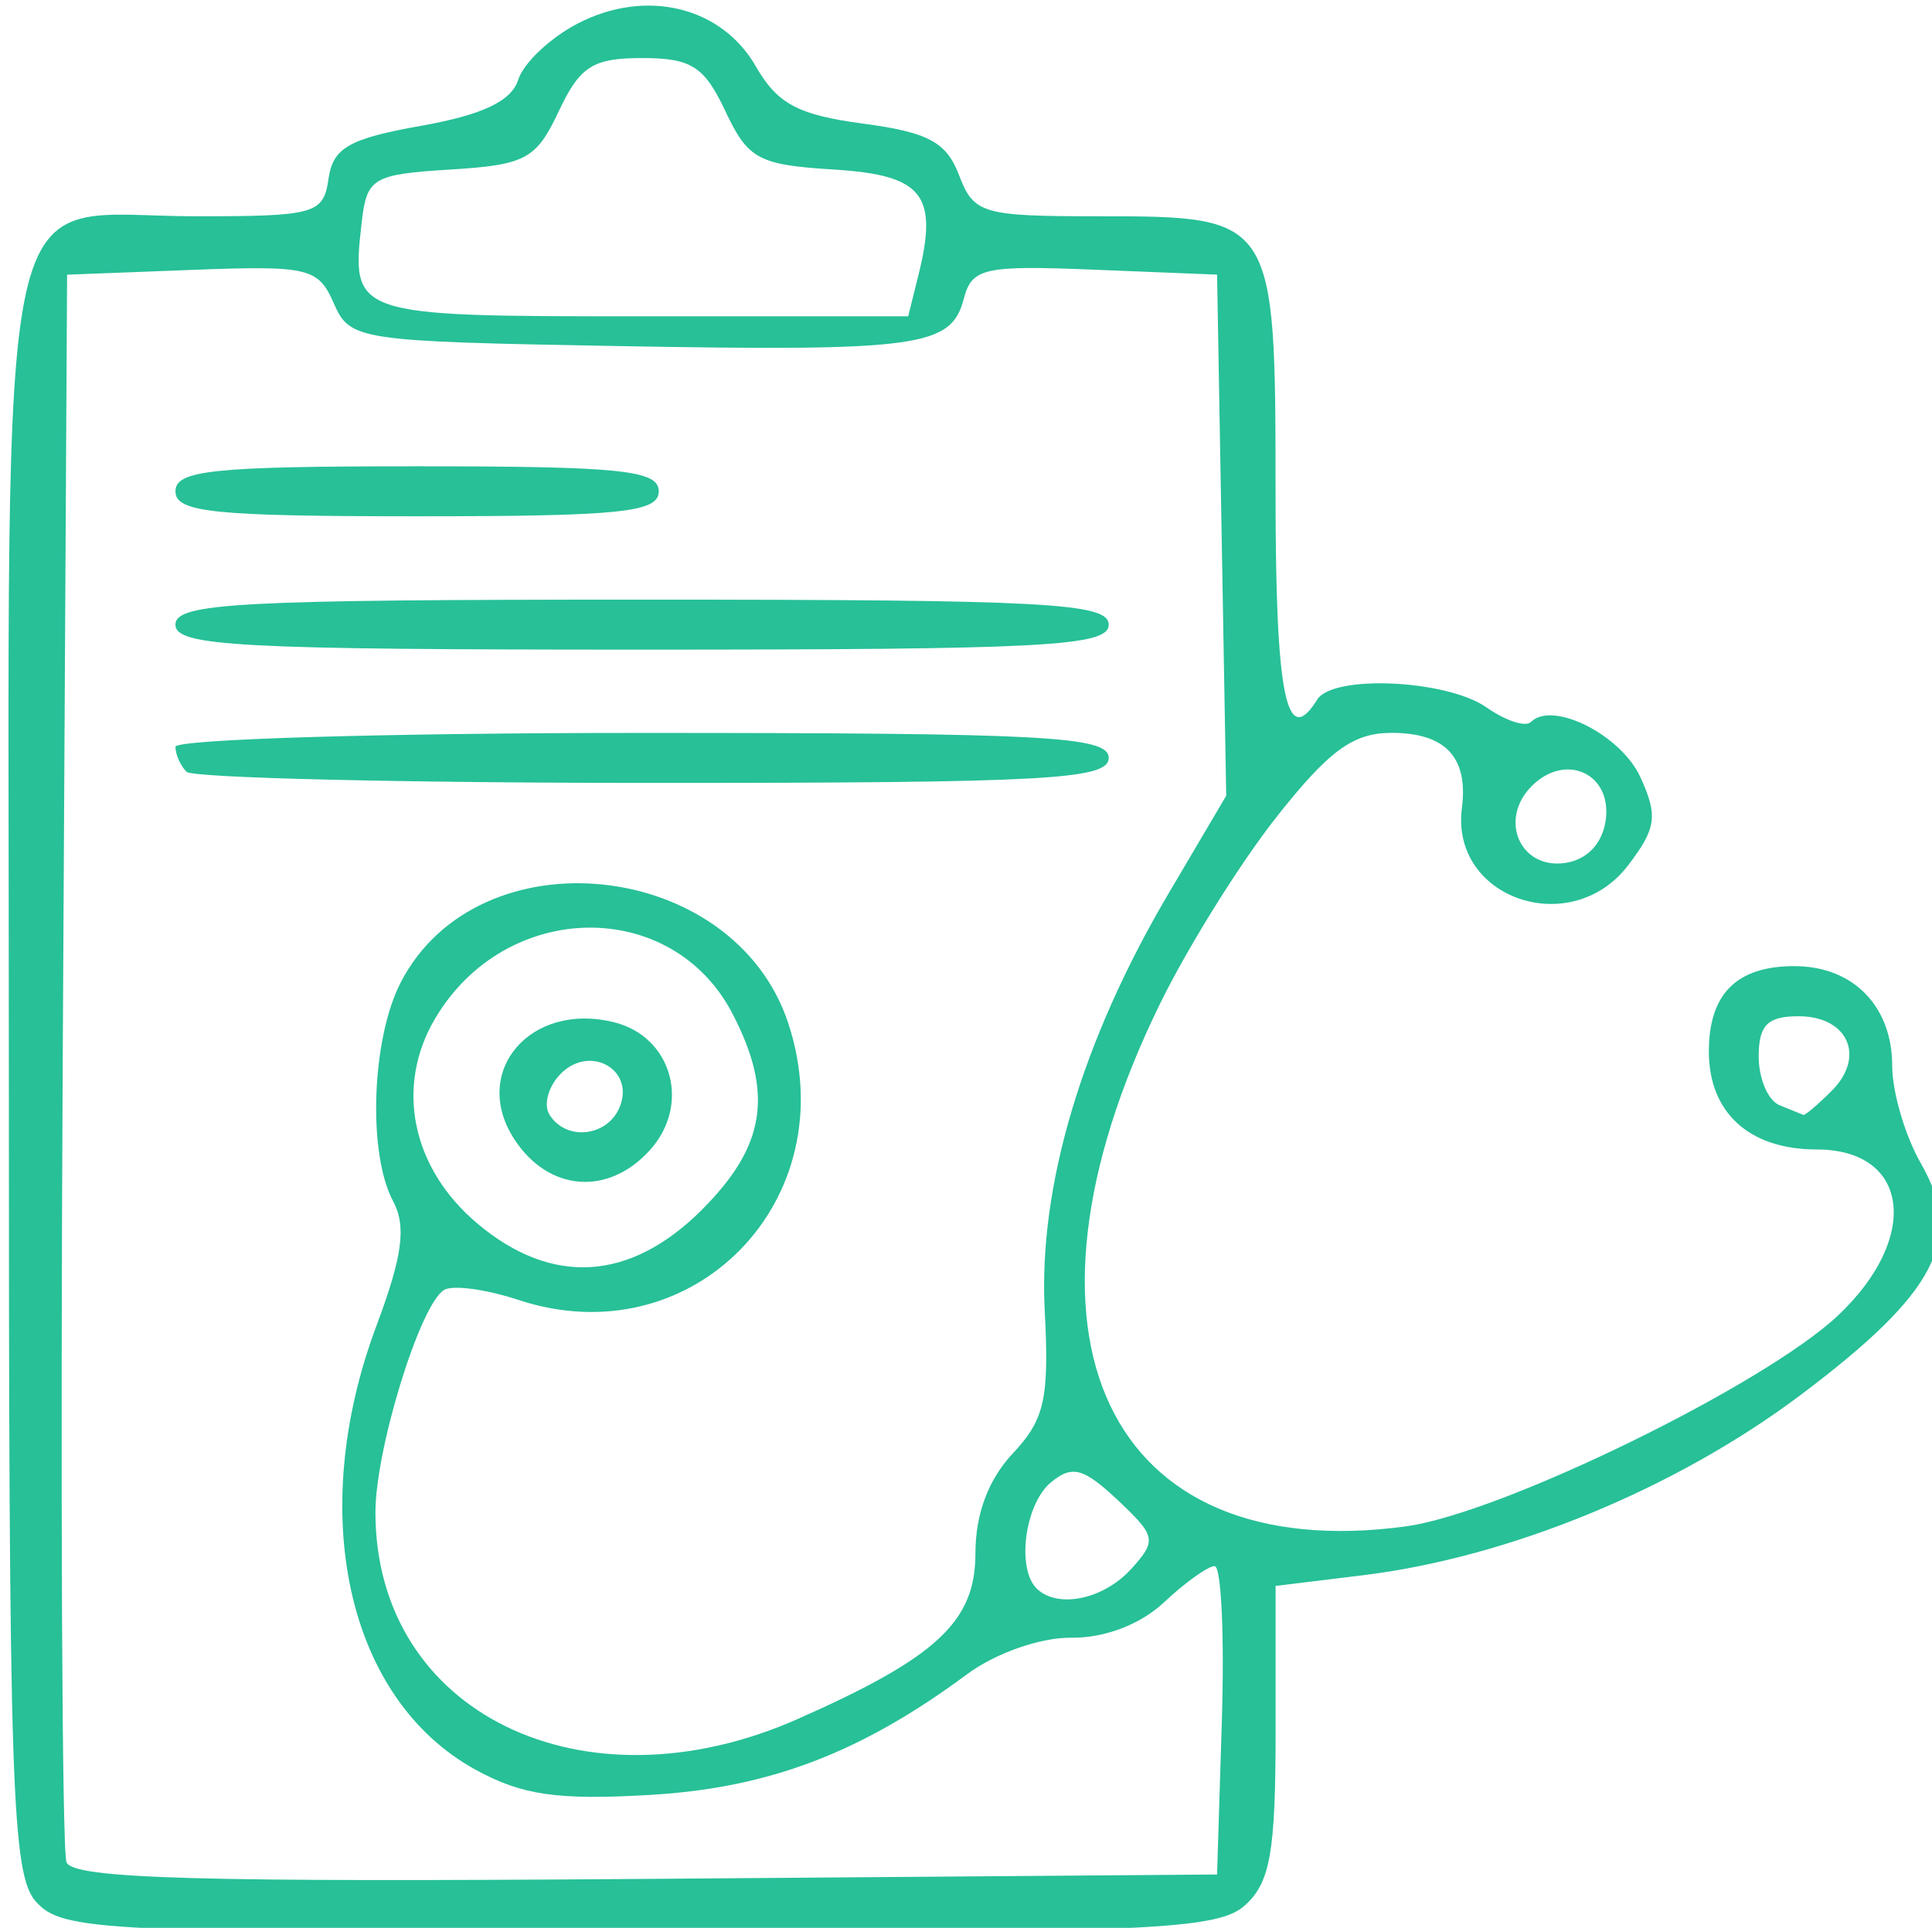 <?xml version="1.0" encoding="UTF-8" standalone="no"?>
<!-- Created with Inkscape (http://www.inkscape.org/) -->

<svg
   width="27.839mm"
   height="27.781mm"
   viewBox="0 0 27.839 27.781"
   version="1.1"
   id="svg1"
   inkscape:version="1.3 (0e150ed6c4, 2023-07-21)"
   sodipodi:docname="SJGH_approved-lauoyt_new.svg"
   xml:space="preserve"
   xmlns:inkscape="http://www.inkscape.org/namespaces/inkscape"
   xmlns:sodipodi="http://sodipodi.sourceforge.net/DTD/sodipodi-0.dtd"
   xmlns="http://www.w3.org/2000/svg"
   xmlns:svg="http://www.w3.org/2000/svg"><sodipodi:namedview
     id="namedview1"
     pagecolor="#ffffff"
     bordercolor="#000000"
     borderopacity="0.25"
     inkscape:showpageshadow="2"
     inkscape:pageopacity="0.0"
     inkscape:pagecheckerboard="0"
     inkscape:deskcolor="#d1d1d1"
     inkscape:document-units="mm"
     inkscape:zoom="0.08838835"
     inkscape:cx="14498.517"
     inkscape:cy="322.44069"
     inkscape:window-width="3440"
     inkscape:window-height="1403"
     inkscape:window-x="0"
     inkscape:window-y="0"
     inkscape:window-maximized="1"
     inkscape:current-layer="layer1"
     showguides="false"><sodipodi:guide
       position="1506.385,1461.429"
       orientation="1,0"
       id="guide44"
       inkscape:locked="false" /><sodipodi:guide
       position="1825.933,1402.309"
       orientation="1,0"
       id="guide45"
       inkscape:locked="false" /><sodipodi:guide
       position="5644.403,1478.687"
       orientation="0,-1"
       id="guide50"
       inkscape:locked="false" /><sodipodi:guide
       position="1929.954,1537.013"
       orientation="1,0"
       id="guide349"
       inkscape:locked="false" /><sodipodi:guide
       position="2248.005,1535.516"
       orientation="1,0"
       id="guide350"
       inkscape:locked="false" /><sodipodi:guide
       position="1957.269,1435.611"
       orientation="1,0"
       id="guide351"
       inkscape:locked="false" /><sodipodi:guide
       position="2221.552,1403.995"
       orientation="1,0"
       id="guide352"
       inkscape:locked="false" /><sodipodi:guide
       position="1998.241,1427.94"
       orientation="1,0"
       id="guide375"
       inkscape:locked="false" /><sodipodi:guide
       position="2158.202,1225.698"
       orientation="1,0"
       id="guide383"
       inkscape:locked="false" /><sodipodi:guide
       position="2386.545,427.941"
       orientation="1,0"
       id="guide399"
       inkscape:locked="false" /><sodipodi:guide
       position="2718.72,1450.204"
       orientation="1,0"
       id="guide584"
       inkscape:locked="false" /><sodipodi:guide
       position="2590.759,1393.227"
       orientation="1,0"
       id="guide585"
       inkscape:locked="false" /><sodipodi:guide
       position="2987.654,1412.392"
       orientation="1,0"
       id="guide1136"
       inkscape:locked="false" /><sodipodi:guide
       position="3995.931,852.967"
       orientation="1,0"
       id="guide1774"
       inkscape:locked="false" /><sodipodi:guide
       position="3841.126,1400.286"
       orientation="1,0"
       id="guide1775"
       inkscape:locked="false" /><sodipodi:guide
       position="3869.023,835.67"
       orientation="1,0"
       id="guide1935"
       inkscape:locked="false" /><sodipodi:guide
       position="4079.542,803.079"
       orientation="1,0"
       id="guide1936"
       inkscape:locked="false" /><sodipodi:guide
       position="4133.199,822.439"
       orientation="1,0"
       id="guide2092"
       inkscape:locked="false" /><sodipodi:guide
       position="3827.711,2120.45"
       orientation="0,-1"
       id="guide1193"
       inkscape:locked="false" /><sodipodi:guide
       position="4387.971,1310.957"
       orientation="1,0"
       id="guide1587"
       inkscape:locked="false" /><sodipodi:guide
       position="4705.177,1308.898"
       orientation="1,0"
       id="guide1588"
       inkscape:locked="false" /><sodipodi:guide
       position="4680.7,1201.017"
       orientation="1,0"
       id="guide1695"
       inkscape:locked="false" /><sodipodi:guide
       position="4416.244,1169.81"
       orientation="1,0"
       id="guide1698"
       inkscape:locked="false" /><sodipodi:guide
       position="4819.65,1416.556"
       orientation="1,0"
       id="guide2060"
       inkscape:locked="false" /><sodipodi:guide
       position="5136.499,1386.47"
       orientation="1,0"
       id="guide2061"
       inkscape:locked="false" /><sodipodi:guide
       position="5099.458,1431.45"
       orientation="1,0"
       id="guide2062"
       inkscape:locked="false" /><sodipodi:guide
       position="4856.041,1415.045"
       orientation="1,0"
       id="guide2063"
       inkscape:locked="false" /><sodipodi:guide
       position="4864.066,1447.585"
       orientation="1,0"
       id="guide2079"
       inkscape:locked="false" /><sodipodi:guide
       position="5373.566,1427.216"
       orientation="1,0"
       id="guide1593"
       inkscape:locked="false" /><sodipodi:guide
       position="5692.124,1438.329"
       orientation="1,0"
       id="guide1594"
       inkscape:locked="false" /><sodipodi:guide
       position="5531.257,1481.191"
       orientation="1,0"
       id="guide1595"
       inkscape:locked="false" /><sodipodi:guide
       position="5431.506,1408.296"
       orientation="1,0"
       id="guide1596"
       inkscape:locked="false" /><sodipodi:guide
       position="6000.521,1447.607"
       orientation="1,0"
       id="guide2336"
       inkscape:locked="false" /><sodipodi:guide
       position="6293.166,1456.611"
       orientation="1,0"
       id="guide2337"
       inkscape:locked="false" /><sodipodi:guide
       position="6582.447,1512.677"
       orientation="1,0"
       id="guide2443"
       inkscape:locked="false" /><sodipodi:guide
       position="6729.496,1409.754"
       orientation="1,0"
       id="guide2444"
       inkscape:locked="false" /><sodipodi:guide
       position="6662.274,1448.979"
       orientation="1,0"
       id="guide2463"
       inkscape:locked="false" /><sodipodi:guide
       position="6425.654,1446.464"
       orientation="1,0"
       id="guide1432"
       inkscape:locked="false" /><sodipodi:guide
       position="6444.44,1361.879"
       orientation="1,0"
       id="guide2331"
       inkscape:locked="false" /><sodipodi:guide
       position="6540.941,1239.542"
       orientation="1,0"
       id="guide2397"
       inkscape:locked="false" /><sodipodi:guide
       position="6386.406,1496.602"
       orientation="0,-1"
       id="guide2723"
       inkscape:locked="false" /><sodipodi:guide
       position="6935.666,873.708"
       orientation="1,0"
       id="guide30"
       inkscape:locked="false" /><sodipodi:guide
       position="7243.641,901.225"
       orientation="1,0"
       id="guide31"
       inkscape:locked="false" /></sodipodi:namedview><defs
     id="defs1" /><g
     inkscape:label="Layer 1"
     inkscape:groupmode="layer"
     id="layer1"
     transform="translate(1133.379,-134.703)"><g
       id="g1389"
       transform="matrix(0.804,0,0,0.804,-798.437,356.326)"
       style="fill:#27c097;fill-opacity:1"
       inkscape:export-filename="medical-checkup.png"
       inkscape:export-xdpi="150"
       inkscape:export-ydpi="150"><path
         style="fill:#27c097;fill-opacity:1;stroke-width:1.129"
         d="m -415.942,-241.555 c -0.446,-0.492 -0.494,-1.962 -0.494,-14.888 0,-16.737 -0.309,-15.331 3.363,-15.331 2.127,0 2.277,-0.043 2.366,-0.672 0.079,-0.555 0.367,-0.72 1.661,-0.95 1.097,-0.195 1.617,-0.441 1.739,-0.825 0.095,-0.301 0.577,-0.755 1.07,-1.01 1.219,-0.63 2.572,-0.303 3.188,0.769 0.386,0.673 0.759,0.872 1.922,1.027 1.168,0.155 1.496,0.331 1.722,0.926 0.262,0.69 0.415,0.735 2.506,0.735 3.153,0 3.165,0.018 3.165,4.95 0,3.653 0.192,4.609 0.747,3.712 0.279,-0.451 2.321,-0.358 3.031,0.139 0.344,0.241 0.703,0.359 0.799,0.263 0.388,-0.388 1.616,0.232 1.962,0.989 0.317,0.695 0.286,0.915 -0.216,1.575 -1.023,1.346 -3.193,0.602 -2.983,-1.023 0.117,-0.907 -0.294,-1.346 -1.259,-1.346 -0.69,0 -1.119,0.313 -2.059,1.502 -0.653,0.826 -1.596,2.338 -2.096,3.36 -2.906,5.941 -0.951,10.089 4.412,9.36 1.709,-0.232 6.419,-2.531 7.743,-3.78 1.483,-1.398 1.28,-2.975 -0.384,-2.975 -1.205,0 -1.931,-0.66 -1.931,-1.754 0,-1.035 0.497,-1.532 1.532,-1.532 1.052,0 1.754,0.716 1.754,1.789 0,0.468 0.231,1.254 0.514,1.747 0.78,1.359 0.282,2.317 -2.155,4.15 -2.233,1.679 -5.222,2.911 -7.842,3.231 l -1.568,0.192 v 2.614 c 0,2.153 -0.096,2.701 -0.546,3.108 -0.486,0.44 -1.682,0.494 -10.856,0.494 -9.608,0 -10.343,-0.037 -10.804,-0.546 z m 21.246,-3.262 c 0.047,-1.52 -0.011,-2.763 -0.13,-2.763 -0.119,0 -0.526,0.291 -0.905,0.647 -0.424,0.398 -1.063,0.643 -1.662,0.636 -0.553,-0.007 -1.36,0.276 -1.869,0.654 -1.899,1.409 -3.55,2.038 -5.675,2.163 -1.664,0.098 -2.304,0.006 -3.136,-0.452 -2.298,-1.262 -3.038,-4.581 -1.775,-7.956 0.468,-1.25 0.539,-1.783 0.299,-2.232 -0.459,-0.857 -0.387,-2.911 0.137,-3.924 1.396,-2.699 5.973,-2.216 6.945,0.734 1.043,3.164 -1.712,5.99 -4.834,4.959 -0.582,-0.192 -1.183,-0.273 -1.336,-0.179 -0.432,0.267 -1.229,2.853 -1.229,3.987 0,3.589 3.715,5.407 7.566,3.704 2.494,-1.103 3.187,-1.748 3.187,-2.967 0,-0.708 0.231,-1.326 0.669,-1.793 0.573,-0.609 0.655,-0.98 0.573,-2.571 -0.114,-2.211 0.665,-4.832 2.22,-7.467 l 1.033,-1.751 -0.082,-4.67 -0.082,-4.67 -2.19,-0.088 c -1.997,-0.081 -2.204,-0.034 -2.351,0.526 -0.225,0.86 -0.805,0.939 -6.212,0.842 -4.654,-0.083 -4.787,-0.103 -5.078,-0.768 -0.278,-0.636 -0.451,-0.677 -2.539,-0.597 l -2.24,0.086 -0.078,14.038 c -0.043,7.721 -0.013,14.208 0.067,14.416 0.113,0.296 2.353,0.36 10.383,0.299 l 10.238,-0.079 z m -18.555,-17 c -0.11,-0.11 -0.199,-0.311 -0.199,-0.448 0,-0.137 3.763,-0.249 8.363,-0.249 7.235,0 8.363,0.06 8.363,0.448 0,0.387 -1.106,0.448 -8.164,0.448 -4.49,0 -8.254,-0.09 -8.363,-0.199 z m -0.199,-2.638 c 0,-0.388 1.128,-0.448 8.363,-0.448 7.235,0 8.363,0.06 8.363,0.448 0,0.388 -1.128,0.448 -8.363,0.448 -7.235,0 -8.363,-0.06 -8.363,-0.448 z m 0,-2.39 c 0,-0.378 0.68,-0.448 4.331,-0.448 3.651,0 4.331,0.07 4.331,0.448 0,0.378 -0.68,0.448 -4.331,0.448 -3.651,0 -4.331,-0.07 -4.331,-0.448 z m 17.128,19.317 c 0.463,-0.511 0.447,-0.589 -0.244,-1.239 -0.612,-0.575 -0.815,-0.628 -1.194,-0.314 -0.464,0.385 -0.62,1.536 -0.258,1.899 0.371,0.371 1.199,0.202 1.696,-0.347 z m -7.689,-6.444 c 1.136,-1.136 1.284,-2.08 0.548,-3.503 -1.087,-2.102 -4.072,-2.056 -5.335,0.083 -0.72,1.218 -0.417,2.682 0.759,3.671 1.338,1.126 2.74,1.039 4.029,-0.251 z m -3.363,-1.255 c -0.794,-1.212 0.284,-2.478 1.789,-2.1 1.036,0.26 1.375,1.477 0.637,2.292 -0.748,0.826 -1.814,0.742 -2.426,-0.192 z m 1.892,-0.597 c 0.255,-0.664 -0.541,-1.103 -1.059,-0.585 -0.225,0.225 -0.318,0.556 -0.206,0.736 0.3,0.486 1.055,0.396 1.265,-0.151 z m 21.717,-0.277 c 0.612,-0.612 0.289,-1.335 -0.595,-1.335 -0.557,0 -0.715,0.16 -0.715,0.722 0,0.397 0.168,0.79 0.373,0.872 0.205,0.083 0.397,0.161 0.427,0.174 0.029,0.013 0.259,-0.182 0.51,-0.433 z m -4.052,-4.846 c 0.119,-0.836 -0.716,-1.224 -1.325,-0.615 -0.598,0.598 -0.211,1.494 0.595,1.379 0.395,-0.056 0.67,-0.345 0.73,-0.764 z m -12.321,-9.757 c 0.366,-1.458 0.087,-1.809 -1.517,-1.908 -1.345,-0.083 -1.534,-0.185 -1.939,-1.045 -0.378,-0.805 -0.611,-0.953 -1.493,-0.953 -0.883,0 -1.115,0.148 -1.493,0.953 -0.405,0.861 -0.593,0.962 -1.941,1.045 -1.392,0.086 -1.5,0.15 -1.59,0.939 -0.193,1.688 -0.179,1.692 5.01,1.692 h 4.783 z"
         id="path1390" /></g></g></svg>
